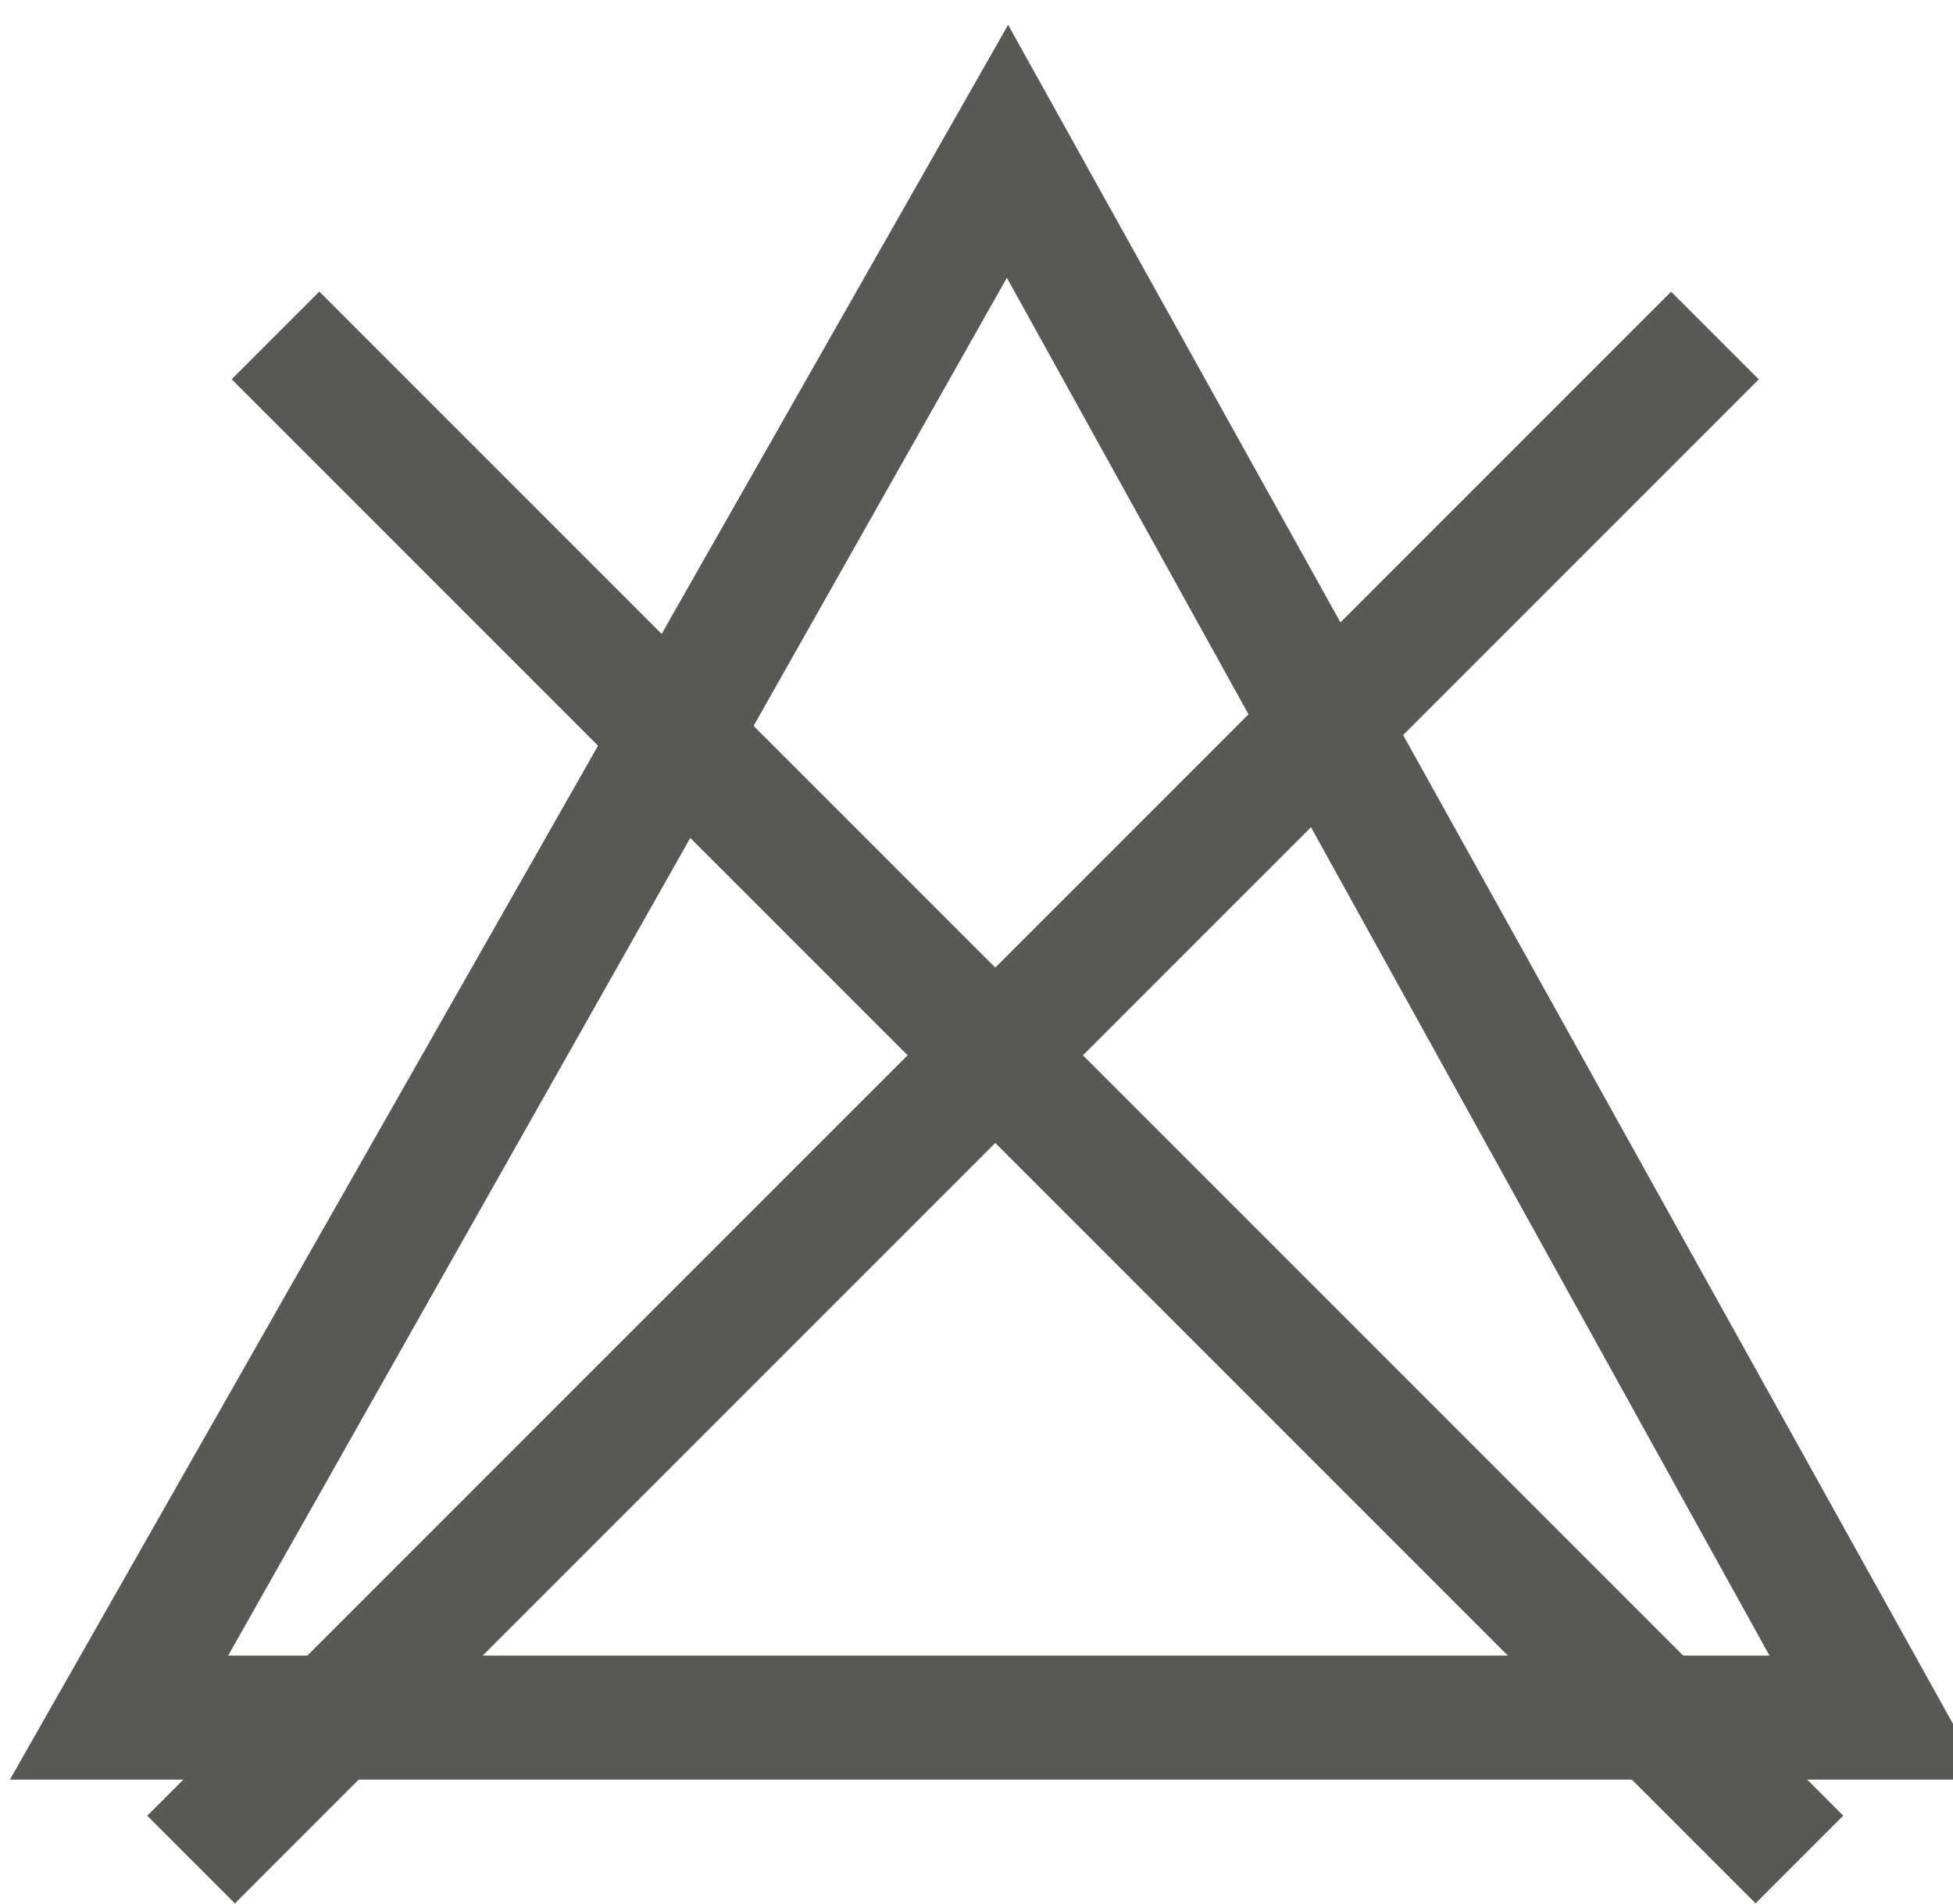 <svg viewBox="0 0 15.75 15.35" xmlns="http://www.w3.org/2000/svg" data-sanitized-data-name="Layer 1" data-name="Layer 1" id="Layer_1"><defs><style>.cls-1{fill:#585857;}</style></defs><path d="M16,14.35H.08L8.13.2Zm-14.16-1H14.27L8.12,2.24Z" class="cls-1"></path><rect transform="translate(-3.81 8.51) rotate(-45)" height="17.38" width="1" y="0.16" x="7.87" class="cls-1"></rect><rect transform="translate(-4.01 8.03) rotate(-45)" height="1" width="17.38" y="8.35" x="-1" class="cls-1"></rect></svg>
